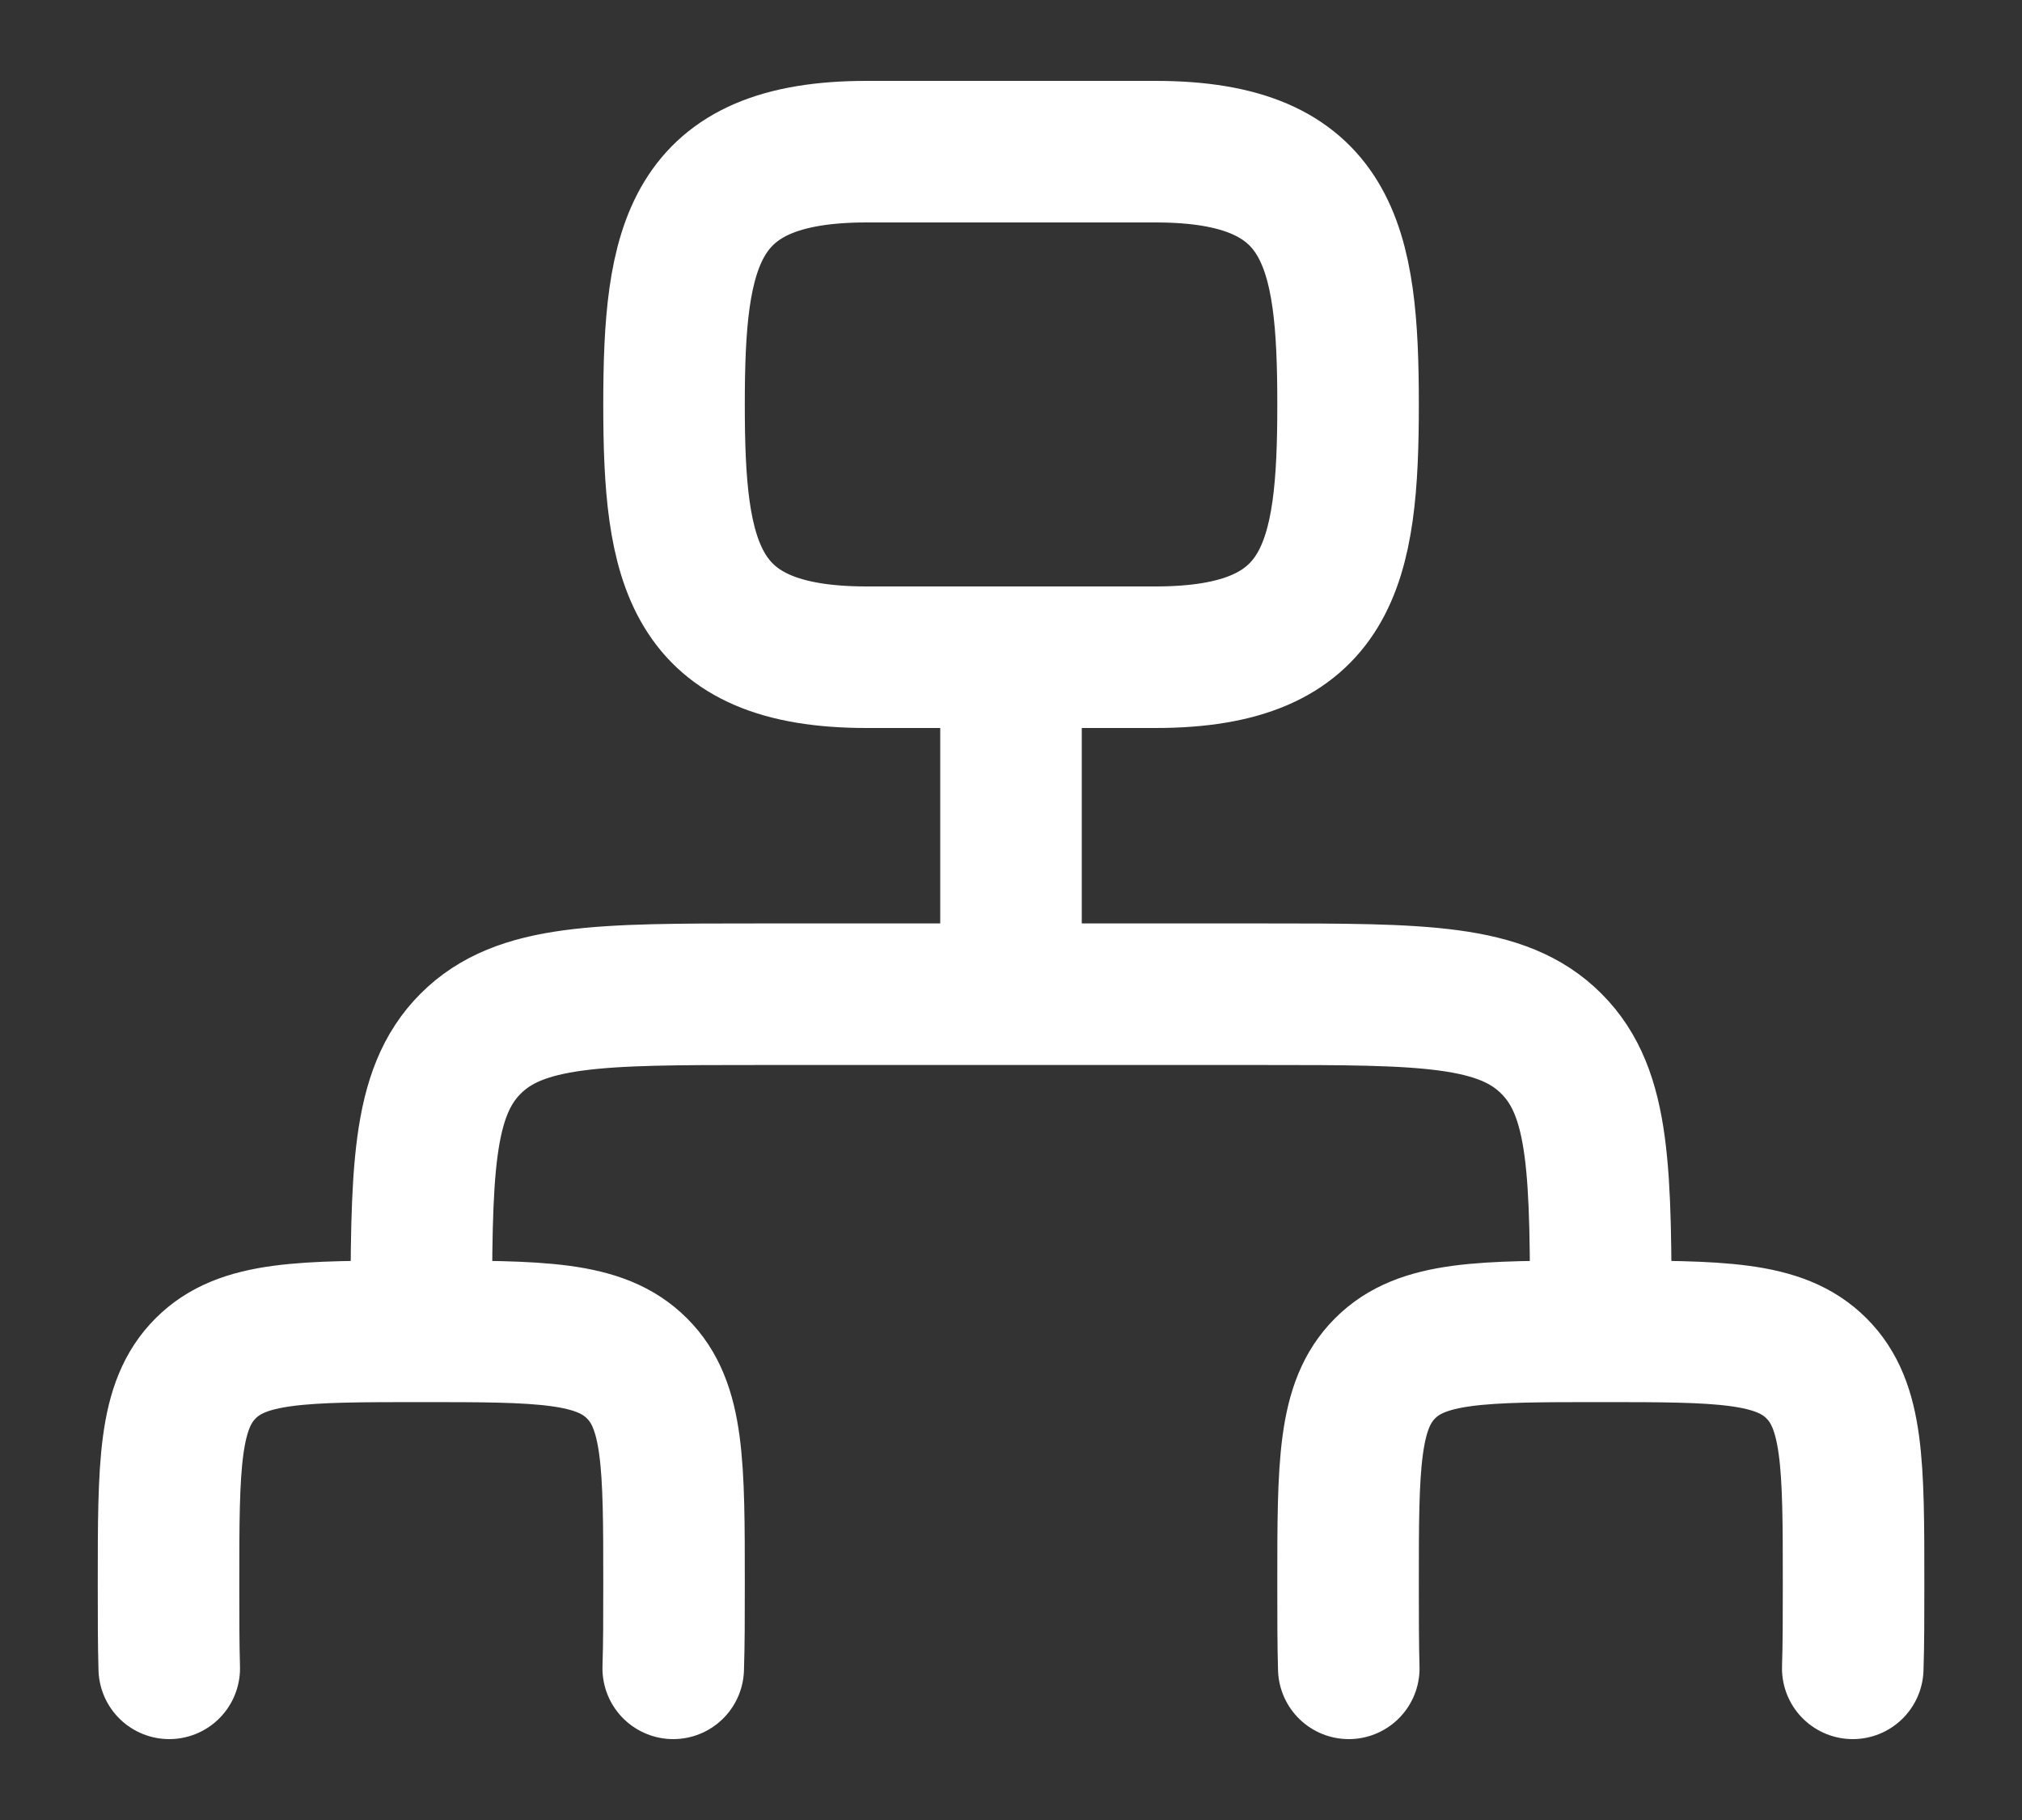 <?xml version="1.0" encoding="UTF-8"?> <svg xmlns="http://www.w3.org/2000/svg" width="20" height="18" viewBox="0 0 20 18" fill="none"><rect x="0" y="0" width="20" height="18" fill="#333333" stroke="none"/><path d="M10 6.5V9.833M10 9.833H7.5C5.929 9.833 5.144 9.833 4.655 10.322C4.167 10.81 4.167 11.595 4.167 13.167M10 9.833H12.5C14.072 9.833 14.857 9.833 15.345 10.322C15.834 10.81 15.834 11.595 15.834 13.167M4.167 13.167C2.988 13.167 2.399 13.167 2.034 13.533C1.667 13.899 1.667 14.488 1.667 15.667C1.667 15.985 1.667 16.26 1.674 16.5M4.167 13.167C5.346 13.167 5.934 13.167 6.3 13.533C6.667 13.898 6.667 14.488 6.667 15.667C6.667 15.985 6.667 16.26 6.659 16.5M15.834 13.167C14.655 13.167 14.065 13.167 13.7 13.533C13.334 13.899 13.334 14.488 13.334 15.667C13.334 15.985 13.334 16.26 13.341 16.5M15.834 13.167C17.013 13.167 17.601 13.167 17.967 13.533C18.334 13.899 18.334 14.488 18.334 15.667C18.334 15.985 18.334 16.26 18.326 16.5M8.572 1.5H11.429C13.159 1.5 13.334 2.425 13.334 4C13.334 5.575 13.158 6.5 11.429 6.5H8.572C6.842 6.5 6.667 5.575 6.667 4C6.667 2.425 6.843 1.5 8.572 1.5Z" stroke="white" stroke-width="1.4" stroke-linecap="round" stroke-linejoin="round"></path></svg> 
